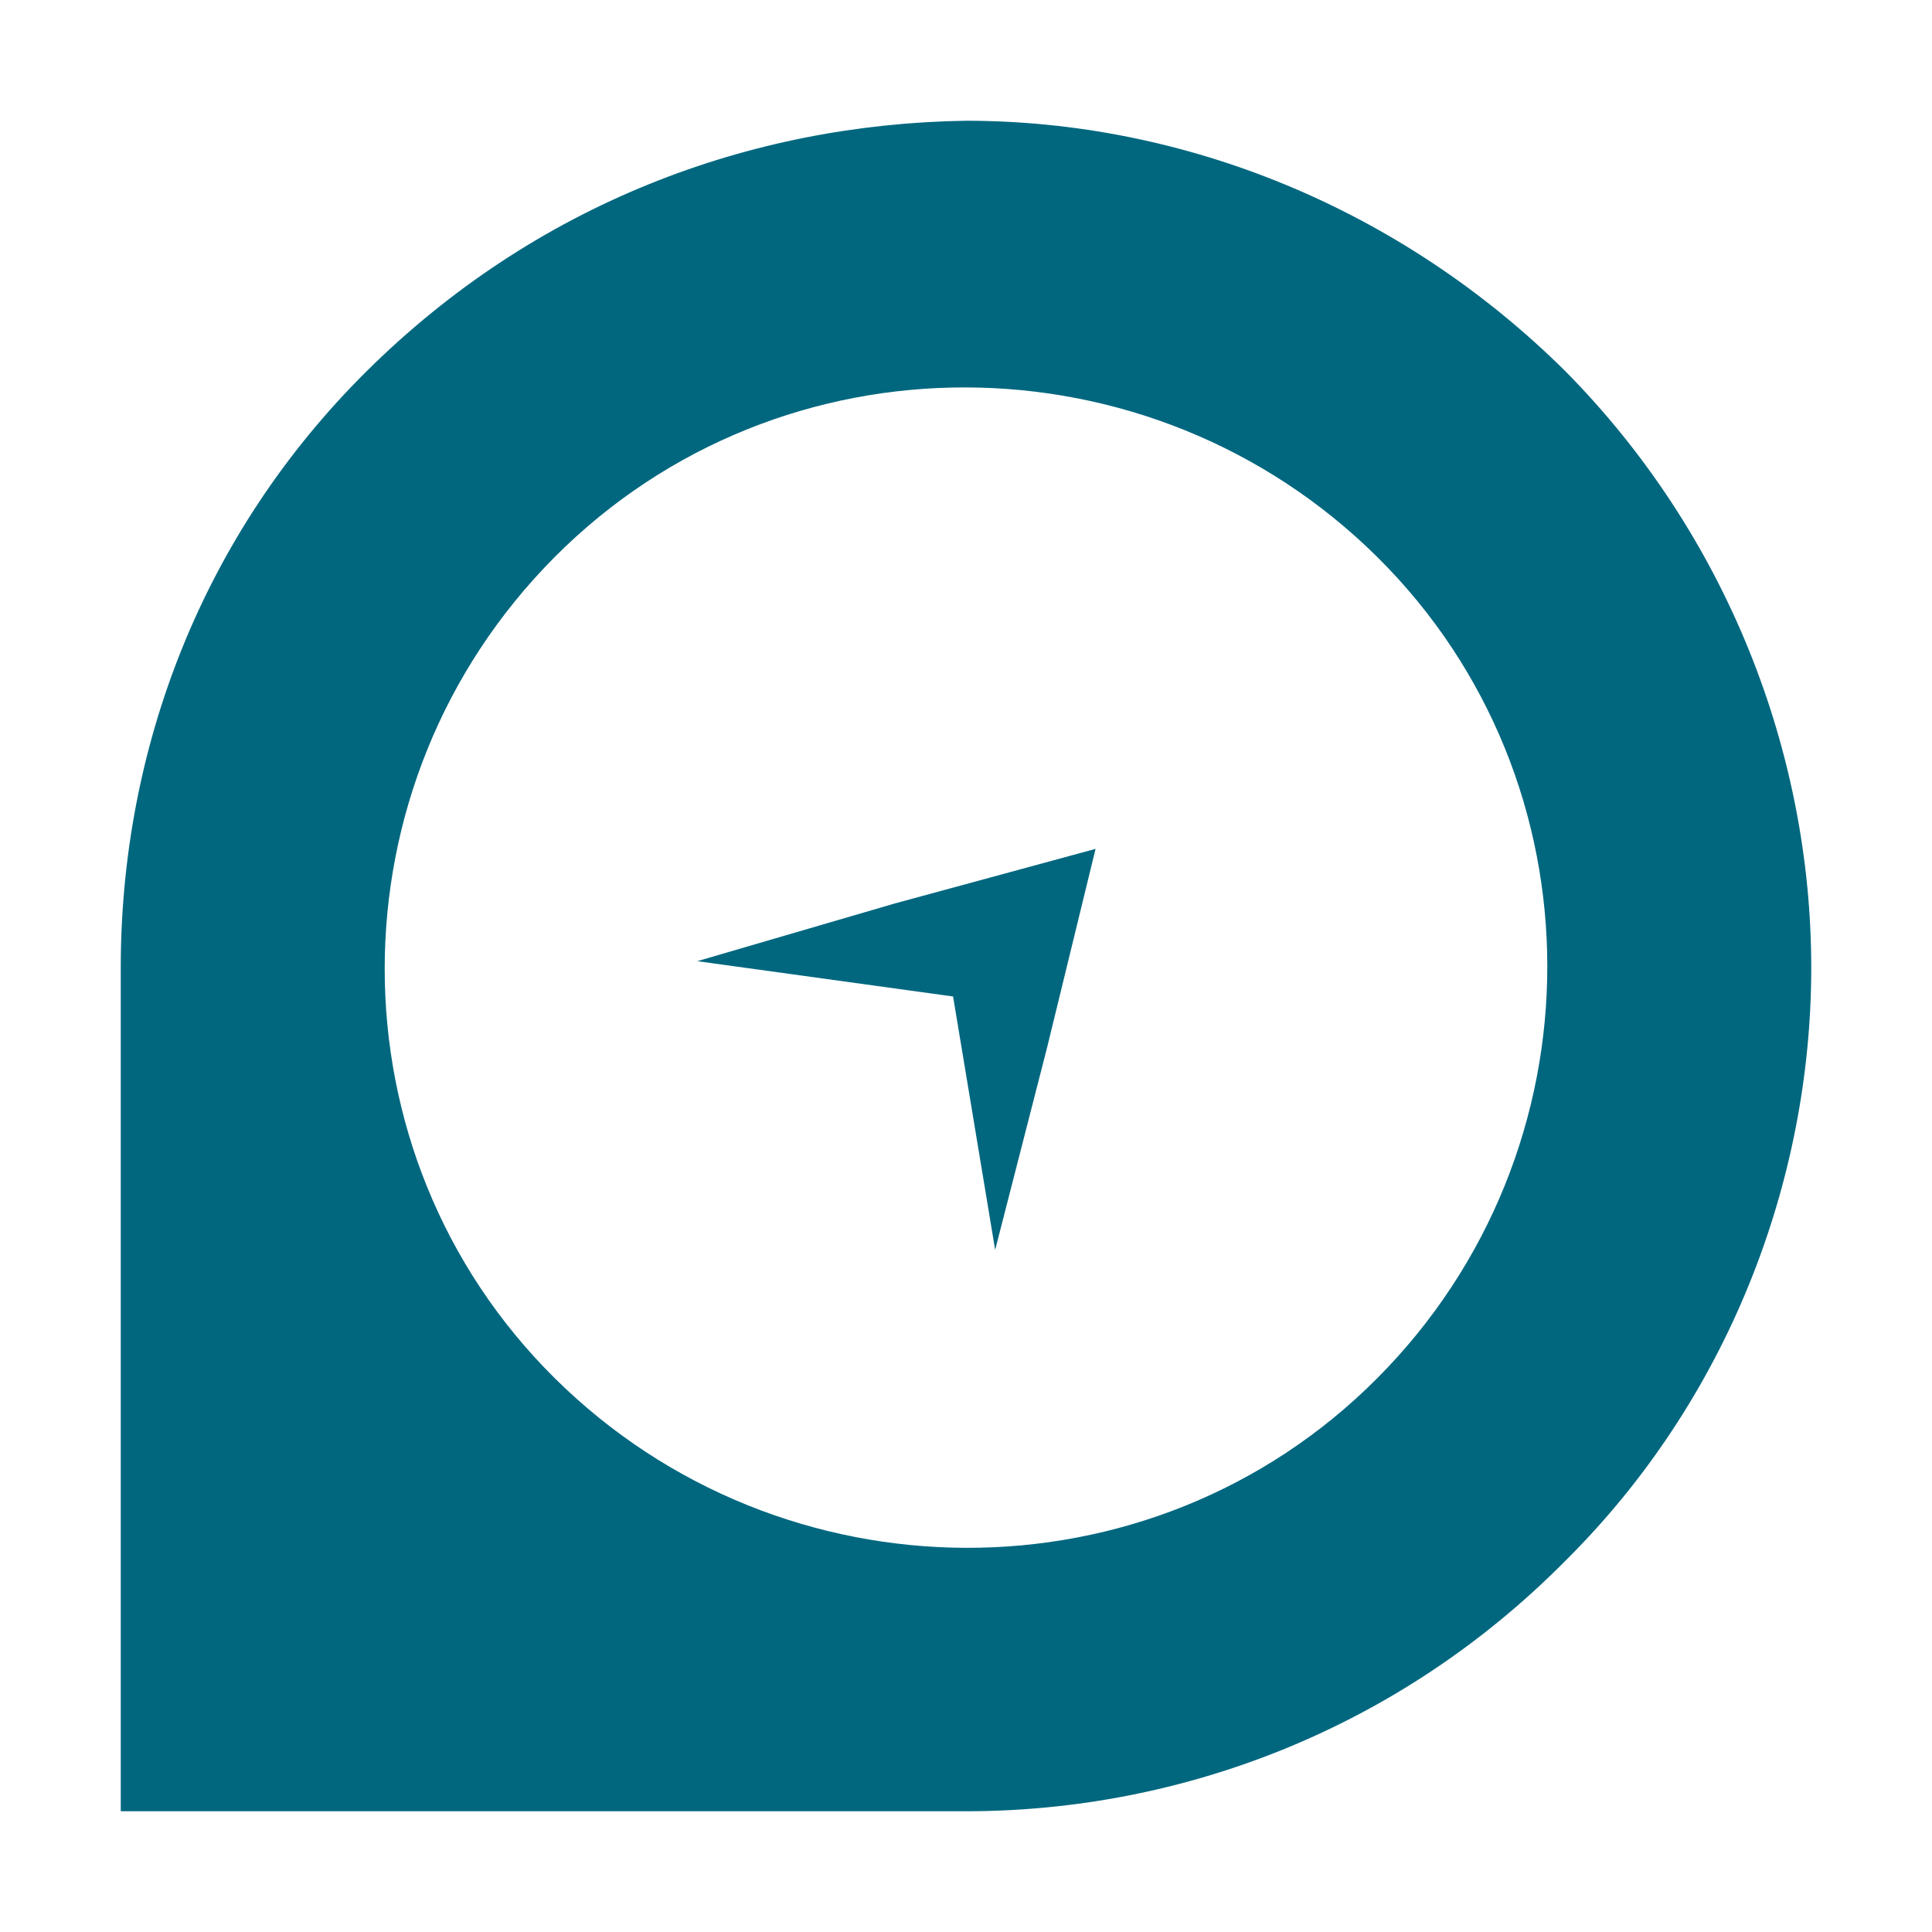 <?xml version="1.0"?>
<svg xmlns="http://www.w3.org/2000/svg" width="32" height="32" viewBox="0 0 32 32" fill="none">
<path d="M22.812 9.226C26.567 12.945 26.567 19.055 22.812 22.827C19.058 26.6 12.943 26.547 9.188 22.827C5.433 19.108 5.433 12.998 9.188 9.226C12.943 5.454 19.058 5.507 22.812 9.226V9.226ZM30 16.027C30 12.467 28.605 8.854 25.923 6.144C23.188 3.435 19.594 2 16 2C12.406 2.053 8.866 3.381 6.077 6.144C3.341 8.854 2 12.414 2 16.027V30H16C19.594 30 23.188 28.619 25.923 25.856C28.605 23.199 30 19.586 30 16.027" fill="#00677F"/>
<path d="M18.146 14.06L17.342 17.355L16.483 20.702L15.786 16.505L11.549 15.92L14.821 14.964L18.146 14.06Z" fill="#00677F"/>
</svg>
